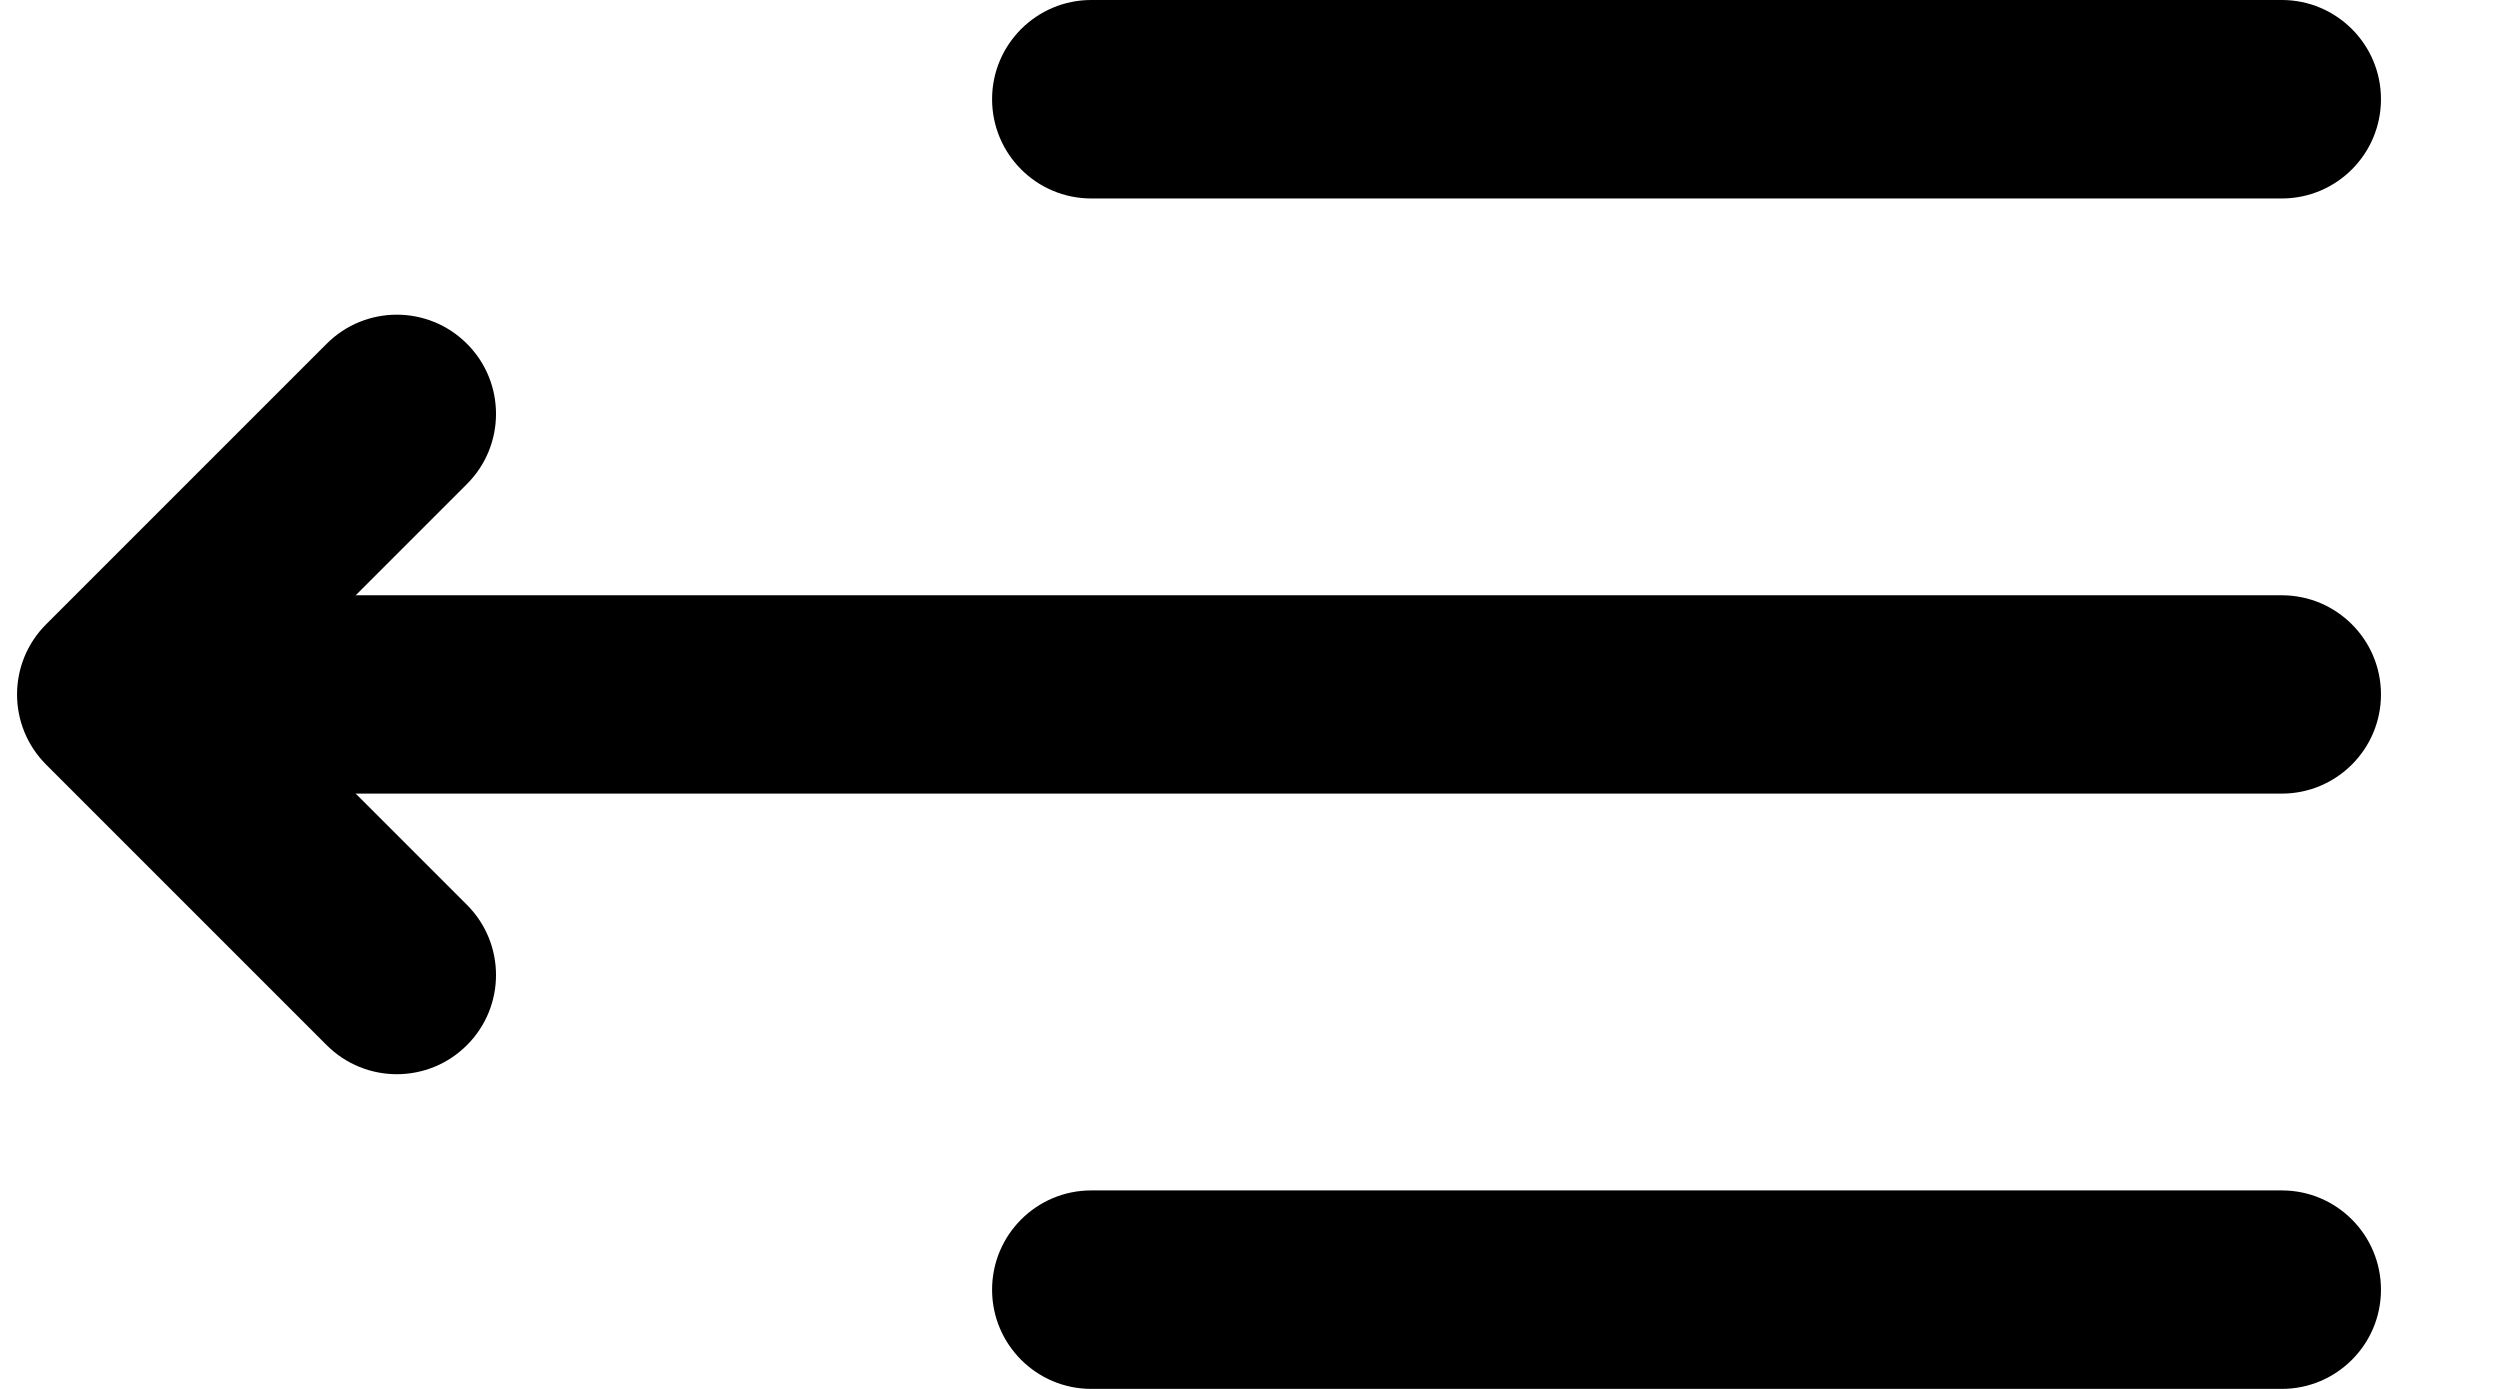 <svg xmlns="http://www.w3.org/2000/svg" viewBox="0 0 18 10" width="18" height="10">
    <g stroke="none" stroke-width="1" fill="none" fill-rule="evenodd">
            <g transform="translate(-105, -20)" fill="currentColor">
                <g transform="translate(80, 0)">
                    <g>
                        <g transform="translate(25, 20)">
                            <path
                                d="M17.143,0.714 C17.143,0.32 16.823,0 16.429,0 L7.857,0 C7.463,0 7.143,0.32 7.143,0.714 C7.143,1.109 7.463,1.429 7.857,1.429 L16.429,1.429 C16.823,1.429 17.143,1.109 17.143,0.714 Z"
                                id="Path"
                            ></path>
                            <path
                                d="M17.143,5 C17.143,4.606 16.823,4.286 16.429,4.286 L2.143,4.286 C1.748,4.286 1.429,4.606 1.429,5 C1.429,5.394 1.748,5.714 2.143,5.714 L16.429,5.714 C16.823,5.714 17.143,5.394 17.143,5 Z"
                                id="Path"
                            ></path>
                            <path
                                d="M17.143,9.286 C17.143,8.891 16.823,8.571 16.429,8.571 L7.857,8.571 C7.463,8.571 7.143,8.891 7.143,9.286 C7.143,9.68 7.463,10 7.857,10 L16.429,10 C16.823,10 17.143,9.68 17.143,9.286 Z"
                                id="Path"
                            ></path>
                            <path
                                d="M2.352,2.475 C2.631,2.196 3.083,2.196 3.362,2.475 C3.641,2.754 3.641,3.206 3.362,3.485 L1.847,5 L3.362,6.515 C3.641,6.794 3.641,7.246 3.362,7.525 C3.083,7.804 2.631,7.804 2.352,7.525 L0.332,5.505 C0.053,5.226 0.053,4.774 0.332,4.495 L2.352,2.475 Z"
                                id="Path"
                            ></path>
                        </g>
                    </g>
                </g>
            </g>
        </g>
</svg>